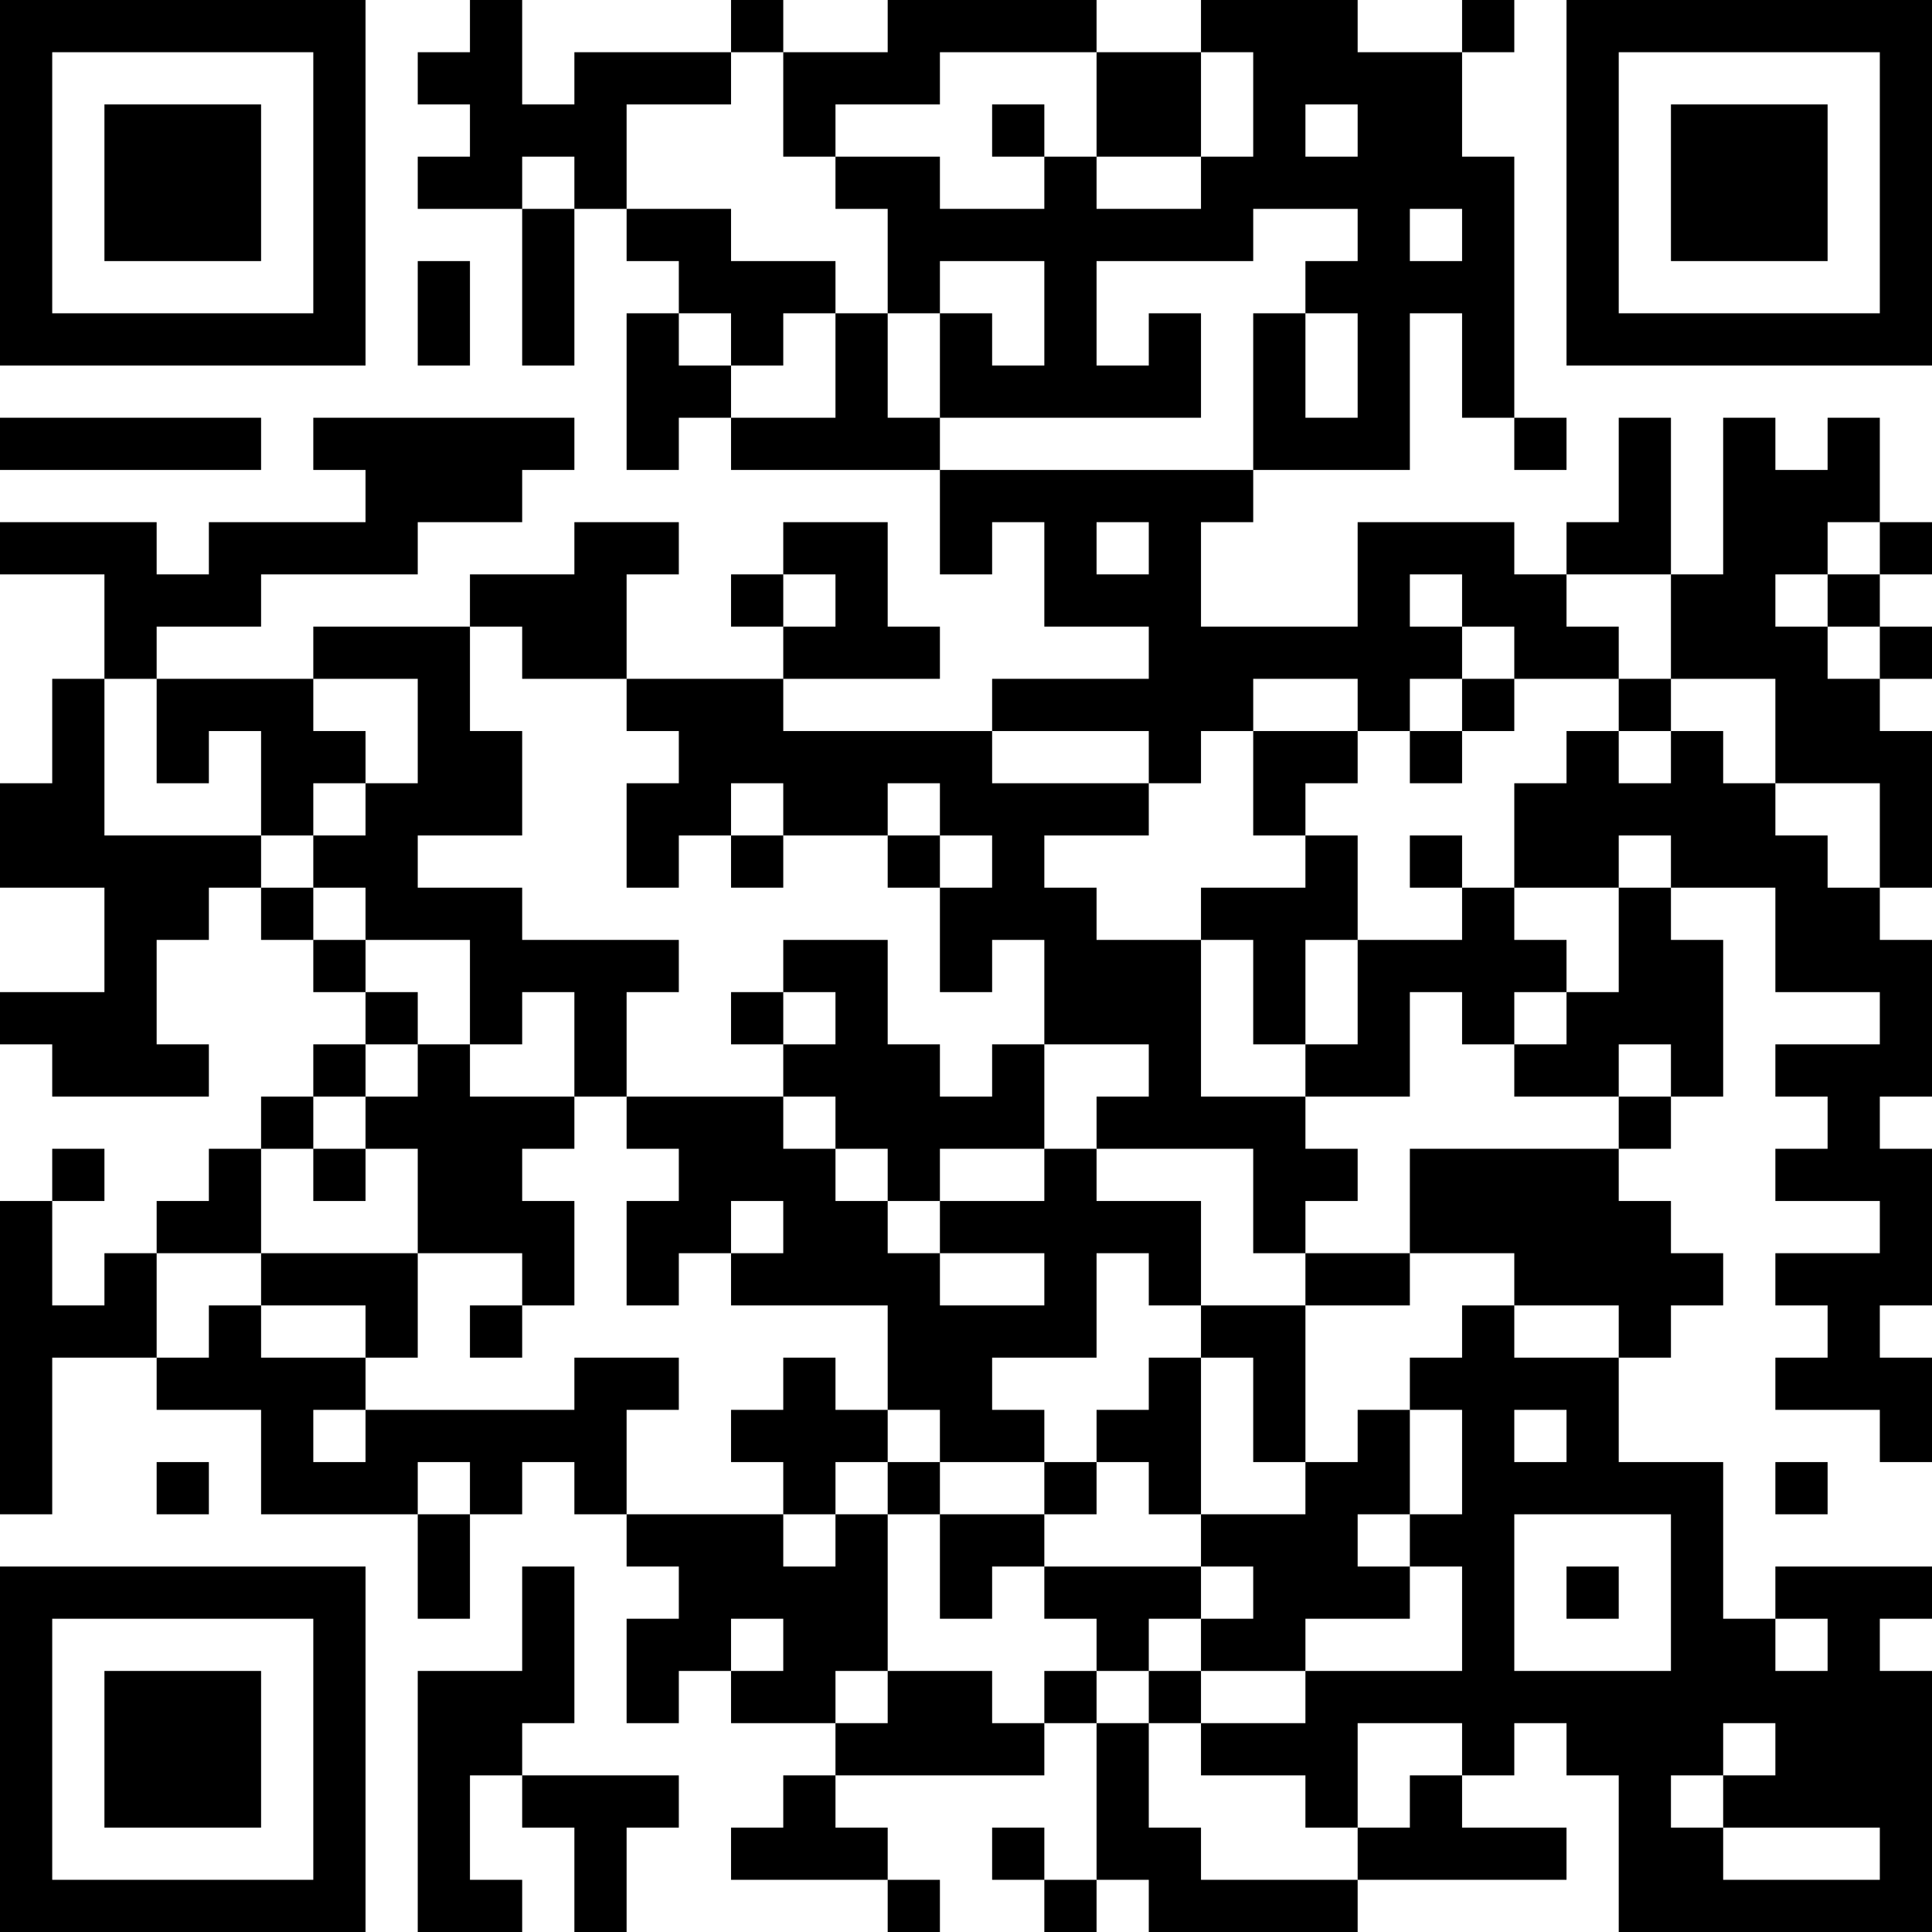 <?xml version="1.0" encoding="UTF-8"?>
<svg xmlns="http://www.w3.org/2000/svg" version="1.1" width="400" height="400" viewBox="0 0 400 400"><rect x="0" y="0" width="400" height="400" fill="#ffffff"/><g transform="scale(10.811)"><g transform="translate(0,0)"><path fill-rule="evenodd" d="M9 0L9 1L8 1L8 2L9 2L9 3L8 3L8 4L10 4L10 7L11 7L11 4L12 4L12 5L13 5L13 6L12 6L12 9L13 9L13 8L14 8L14 9L18 9L18 11L19 11L19 10L20 10L20 12L22 12L22 13L19 13L19 14L15 14L15 13L18 13L18 12L17 12L17 10L15 10L15 11L14 11L14 12L15 12L15 13L12 13L12 11L13 11L13 10L11 10L11 11L9 11L9 12L6 12L6 13L3 13L3 12L5 12L5 11L8 11L8 10L10 10L10 9L11 9L11 8L6 8L6 9L7 9L7 10L4 10L4 11L3 11L3 10L0 10L0 11L2 11L2 13L1 13L1 15L0 15L0 17L2 17L2 19L0 19L0 20L1 20L1 21L4 21L4 20L3 20L3 18L4 18L4 17L5 17L5 18L6 18L6 19L7 19L7 20L6 20L6 21L5 21L5 22L4 22L4 23L3 23L3 24L2 24L2 25L1 25L1 23L2 23L2 22L1 22L1 23L0 23L0 29L1 29L1 26L3 26L3 27L5 27L5 29L8 29L8 31L9 31L9 29L10 29L10 28L11 28L11 29L12 29L12 30L13 30L13 31L12 31L12 33L13 33L13 32L14 32L14 33L16 33L16 34L15 34L15 35L14 35L14 36L17 36L17 37L18 37L18 36L17 36L17 35L16 35L16 34L20 34L20 33L21 33L21 36L20 36L20 35L19 35L19 36L20 36L20 37L21 37L21 36L22 36L22 37L26 37L26 36L30 36L30 35L28 35L28 34L29 34L29 33L30 33L30 34L31 34L31 37L37 37L37 32L36 32L36 31L37 31L37 30L34 30L34 31L33 31L33 28L31 28L31 26L32 26L32 25L33 25L33 24L32 24L32 23L31 23L31 22L32 22L32 21L33 21L33 18L32 18L32 17L34 17L34 19L36 19L36 20L34 20L34 21L35 21L35 22L34 22L34 23L36 23L36 24L34 24L34 25L35 25L35 26L34 26L34 27L36 27L36 28L37 28L37 26L36 26L36 25L37 25L37 22L36 22L36 21L37 21L37 18L36 18L36 17L37 17L37 14L36 14L36 13L37 13L37 12L36 12L36 11L37 11L37 10L36 10L36 8L35 8L35 9L34 9L34 8L33 8L33 11L32 11L32 8L31 8L31 10L30 10L30 11L29 11L29 10L26 10L26 12L23 12L23 10L24 10L24 9L27 9L27 6L28 6L28 8L29 8L29 9L30 9L30 8L29 8L29 3L28 3L28 1L29 1L29 0L28 0L28 1L26 1L26 0L23 0L23 1L21 1L21 0L17 0L17 1L15 1L15 0L14 0L14 1L11 1L11 2L10 2L10 0ZM14 1L14 2L12 2L12 4L14 4L14 5L16 5L16 6L15 6L15 7L14 7L14 6L13 6L13 7L14 7L14 8L16 8L16 6L17 6L17 8L18 8L18 9L24 9L24 6L25 6L25 8L26 8L26 6L25 6L25 5L26 5L26 4L24 4L24 5L21 5L21 7L22 7L22 6L23 6L23 8L18 8L18 6L19 6L19 7L20 7L20 5L18 5L18 6L17 6L17 4L16 4L16 3L18 3L18 4L20 4L20 3L21 3L21 4L23 4L23 3L24 3L24 1L23 1L23 3L21 3L21 1L18 1L18 2L16 2L16 3L15 3L15 1ZM19 2L19 3L20 3L20 2ZM25 2L25 3L26 3L26 2ZM10 3L10 4L11 4L11 3ZM27 4L27 5L28 5L28 4ZM8 5L8 7L9 7L9 5ZM0 8L0 9L5 9L5 8ZM21 10L21 11L22 11L22 10ZM35 10L35 11L34 11L34 12L35 12L35 13L36 13L36 12L35 12L35 11L36 11L36 10ZM15 11L15 12L16 12L16 11ZM27 11L27 12L28 12L28 13L27 13L27 14L26 14L26 13L24 13L24 14L23 14L23 15L22 15L22 14L19 14L19 15L22 15L22 16L20 16L20 17L21 17L21 18L23 18L23 21L25 21L25 22L26 22L26 23L25 23L25 24L24 24L24 22L21 22L21 21L22 21L22 20L20 20L20 18L19 18L19 19L18 19L18 17L19 17L19 16L18 16L18 15L17 15L17 16L15 16L15 15L14 15L14 16L13 16L13 17L12 17L12 15L13 15L13 14L12 14L12 13L10 13L10 12L9 12L9 14L10 14L10 16L8 16L8 17L10 17L10 18L13 18L13 19L12 19L12 21L11 21L11 19L10 19L10 20L9 20L9 18L7 18L7 17L6 17L6 16L7 16L7 15L8 15L8 13L6 13L6 14L7 14L7 15L6 15L6 16L5 16L5 14L4 14L4 15L3 15L3 13L2 13L2 16L5 16L5 17L6 17L6 18L7 18L7 19L8 19L8 20L7 20L7 21L6 21L6 22L5 22L5 24L3 24L3 26L4 26L4 25L5 25L5 26L7 26L7 27L6 27L6 28L7 28L7 27L11 27L11 26L13 26L13 27L12 27L12 29L15 29L15 30L16 30L16 29L17 29L17 32L16 32L16 33L17 33L17 32L19 32L19 33L20 33L20 32L21 32L21 33L22 33L22 35L23 35L23 36L26 36L26 35L27 35L27 34L28 34L28 33L26 33L26 35L25 35L25 34L23 34L23 33L25 33L25 32L28 32L28 30L27 30L27 29L28 29L28 27L27 27L27 26L28 26L28 25L29 25L29 26L31 26L31 25L29 25L29 24L27 24L27 22L31 22L31 21L32 21L32 20L31 20L31 21L29 21L29 20L30 20L30 19L31 19L31 17L32 17L32 16L31 16L31 17L29 17L29 15L30 15L30 14L31 14L31 15L32 15L32 14L33 14L33 15L34 15L34 16L35 16L35 17L36 17L36 15L34 15L34 13L32 13L32 11L30 11L30 12L31 12L31 13L29 13L29 12L28 12L28 11ZM28 13L28 14L27 14L27 15L28 15L28 14L29 14L29 13ZM31 13L31 14L32 14L32 13ZM24 14L24 16L25 16L25 17L23 17L23 18L24 18L24 20L25 20L25 21L27 21L27 19L28 19L28 20L29 20L29 19L30 19L30 18L29 18L29 17L28 17L28 16L27 16L27 17L28 17L28 18L26 18L26 16L25 16L25 15L26 15L26 14ZM14 16L14 17L15 17L15 16ZM17 16L17 17L18 17L18 16ZM15 18L15 19L14 19L14 20L15 20L15 21L12 21L12 22L13 22L13 23L12 23L12 25L13 25L13 24L14 24L14 25L17 25L17 27L16 27L16 26L15 26L15 27L14 27L14 28L15 28L15 29L16 29L16 28L17 28L17 29L18 29L18 31L19 31L19 30L20 30L20 31L21 31L21 32L22 32L22 33L23 33L23 32L25 32L25 31L27 31L27 30L26 30L26 29L27 29L27 27L26 27L26 28L25 28L25 25L27 25L27 24L25 24L25 25L23 25L23 23L21 23L21 22L20 22L20 20L19 20L19 21L18 21L18 20L17 20L17 18ZM25 18L25 20L26 20L26 18ZM15 19L15 20L16 20L16 19ZM8 20L8 21L7 21L7 22L6 22L6 23L7 23L7 22L8 22L8 24L5 24L5 25L7 25L7 26L8 26L8 24L10 24L10 25L9 25L9 26L10 26L10 25L11 25L11 23L10 23L10 22L11 22L11 21L9 21L9 20ZM15 21L15 22L16 22L16 23L17 23L17 24L18 24L18 25L20 25L20 24L18 24L18 23L20 23L20 22L18 22L18 23L17 23L17 22L16 22L16 21ZM14 23L14 24L15 24L15 23ZM21 24L21 26L19 26L19 27L20 27L20 28L18 28L18 27L17 27L17 28L18 28L18 29L20 29L20 30L23 30L23 31L22 31L22 32L23 32L23 31L24 31L24 30L23 30L23 29L25 29L25 28L24 28L24 26L23 26L23 25L22 25L22 24ZM22 26L22 27L21 27L21 28L20 28L20 29L21 29L21 28L22 28L22 29L23 29L23 26ZM29 27L29 28L30 28L30 27ZM3 28L3 29L4 29L4 28ZM8 28L8 29L9 29L9 28ZM34 28L34 29L35 29L35 28ZM29 29L29 32L32 32L32 29ZM10 30L10 32L8 32L8 37L10 37L10 36L9 36L9 34L10 34L10 35L11 35L11 37L12 37L12 35L13 35L13 34L10 34L10 33L11 33L11 30ZM30 30L30 31L31 31L31 30ZM14 31L14 32L15 32L15 31ZM34 31L34 32L35 32L35 31ZM33 33L33 34L32 34L32 35L33 35L33 36L36 36L36 35L33 35L33 34L34 34L34 33ZM0 0L0 7L7 7L7 0ZM1 1L1 6L6 6L6 1ZM2 2L2 5L5 5L5 2ZM30 0L30 7L37 7L37 0ZM31 1L31 6L36 6L36 1ZM32 2L32 5L35 5L35 2ZM0 30L0 37L7 37L7 30ZM1 31L1 36L6 36L6 31ZM2 32L2 35L5 35L5 32Z" fill="#000000"/></g></g></svg>
